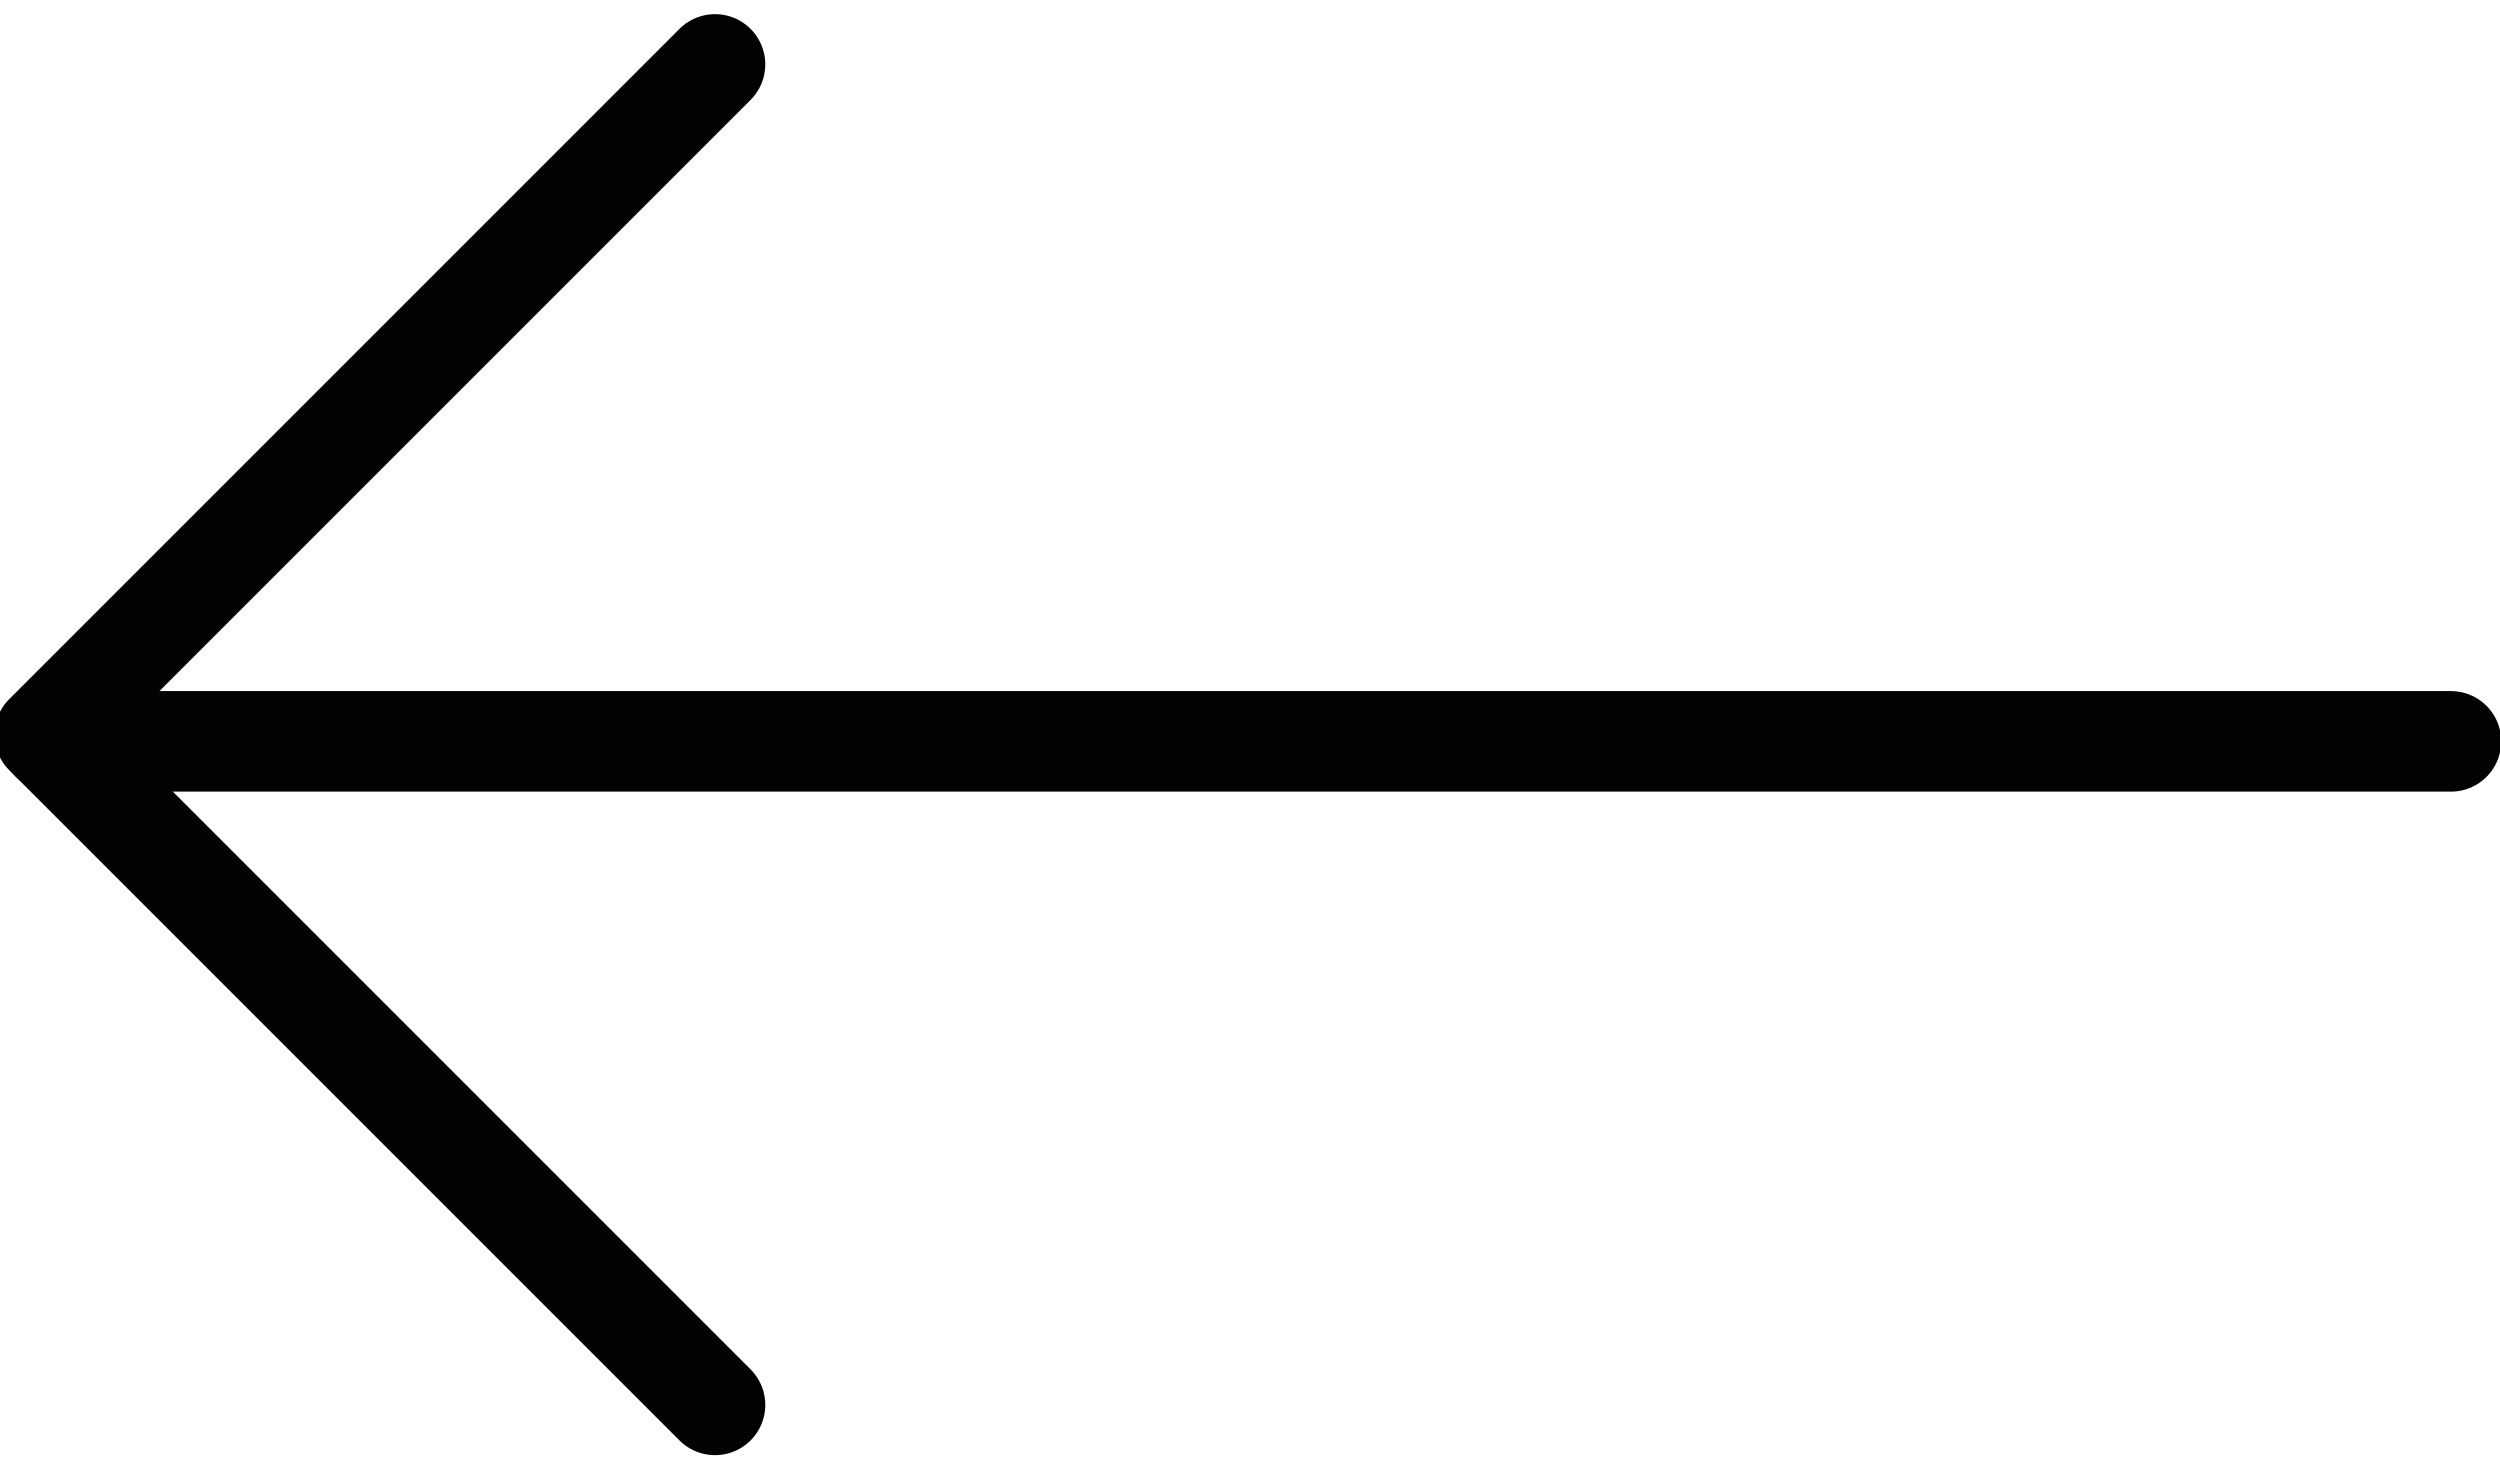 <?xml version="1.0" encoding="utf-8"?>
<!-- Generator: Adobe Illustrator 25.3.1, SVG Export Plug-In . SVG Version: 6.00 Build 0)  -->
<svg version="1.1" id="Layer_1" xmlns="http://www.w3.org/2000/svg" xmlns:xlink="http://www.w3.org/1999/xlink" x="0px" y="0px"
	 viewBox="0 0 37.3 22.1" style="enable-background:new 0 0 37.3 22.1;" xml:space="preserve">
<style type="text/css">
	.st0{fill:none;stroke:#020202;stroke-width:1.5;stroke-linecap:round;stroke-linejoin:round;}
</style>
<g id="Group_240" transform="translate(-1669.932 -954.939)">
	<line id="Line_251" class="st0" x1="1706.5" y1="966" x2="1670.7" y2="966"/>
	<path id="Path_10" class="st0" d="M1680.6,975.9l-10-10l10-10"/>
</g>
</svg>
